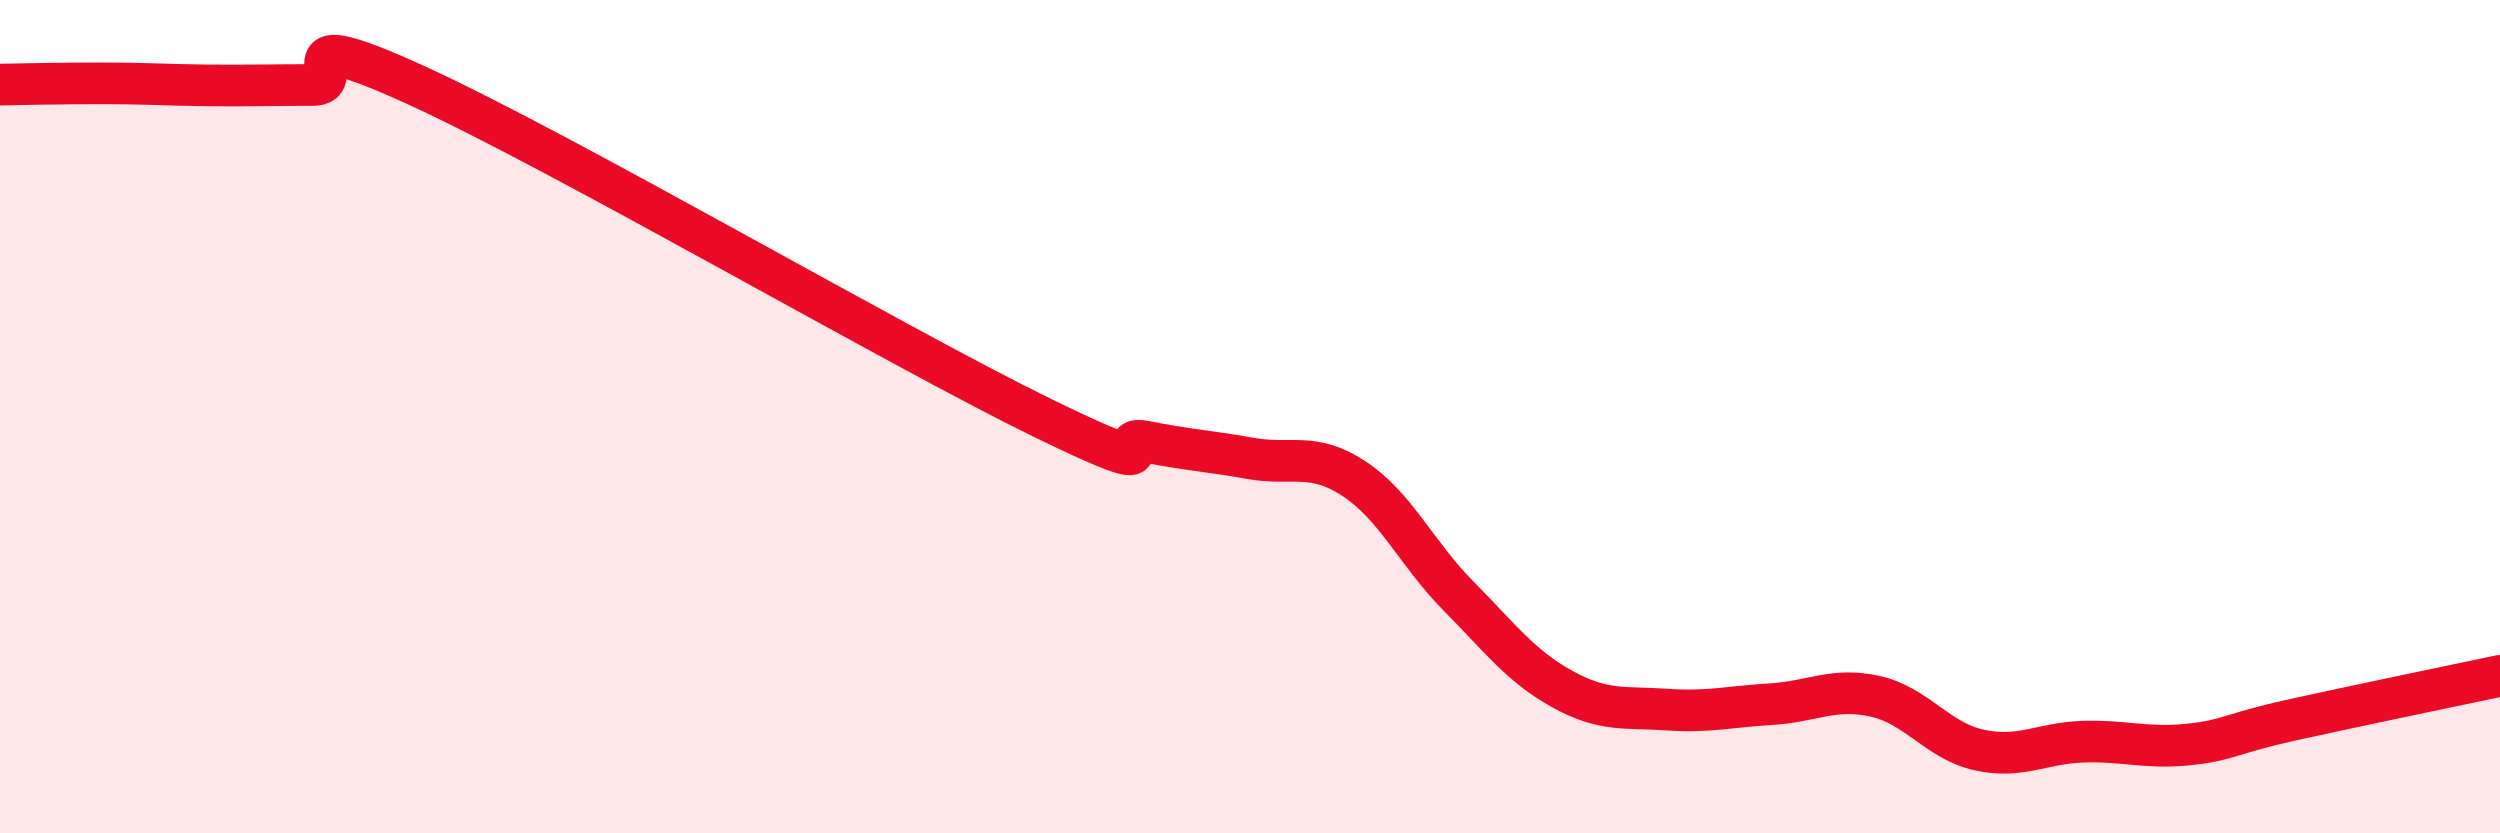 
    <svg width="60" height="20" viewBox="0 0 60 20" xmlns="http://www.w3.org/2000/svg">
      <path
        d="M 0,2.03 C 0.5,2.02 1.5,2 2.5,2 C 3.5,2 4,2.04 5,2.05 C 6,2.06 6.5,2.04 7.5,2.04 C 8.5,2.04 6.5,0.45 10,2.05 C 13.5,3.65 21.5,8.31 25,10.02 C 28.5,11.73 26.5,10.4 27.5,10.6 C 28.5,10.8 29,10.82 30,11 C 31,11.18 31.5,10.83 32.5,11.49 C 33.5,12.15 34,13.29 35,14.3 C 36,15.31 36.5,15.99 37.5,16.54 C 38.5,17.09 39,16.96 40,17.03 C 41,17.1 41.5,16.96 42.5,16.9 C 43.5,16.84 44,16.49 45,16.71 C 46,16.93 46.5,17.78 47.5,18 C 48.5,18.22 49,17.83 50,17.8 C 51,17.77 51.5,17.97 52.5,17.87 C 53.5,17.77 53.5,17.61 55,17.28 C 56.5,16.95 59,16.43 60,16.22L60 20L0 20Z"
        fill="#EB0A25"
        opacity="0.1"
        stroke-linecap="round"
        stroke-linejoin="round"
      />
      <path
        d="M 0,2.03 C 0.5,2.02 1.5,2 2.5,2 C 3.5,2 4,2.04 5,2.05 C 6,2.06 6.5,2.04 7.5,2.04 C 8.5,2.04 6.5,0.45 10,2.05 C 13.5,3.65 21.5,8.31 25,10.02 C 28.5,11.73 26.5,10.4 27.5,10.6 C 28.5,10.8 29,10.82 30,11 C 31,11.18 31.5,10.83 32.5,11.49 C 33.5,12.15 34,13.29 35,14.3 C 36,15.31 36.5,15.99 37.5,16.54 C 38.5,17.09 39,16.96 40,17.03 C 41,17.1 41.5,16.96 42.5,16.9 C 43.5,16.84 44,16.49 45,16.71 C 46,16.93 46.5,17.78 47.5,18 C 48.5,18.22 49,17.83 50,17.8 C 51,17.77 51.5,17.97 52.5,17.87 C 53.5,17.77 53.5,17.61 55,17.28 C 56.5,16.95 59,16.43 60,16.22"
        stroke="#EB0A25"
        stroke-width="1"
        fill="none"
        stroke-linecap="round"
        stroke-linejoin="round"
      />
    </svg>
  